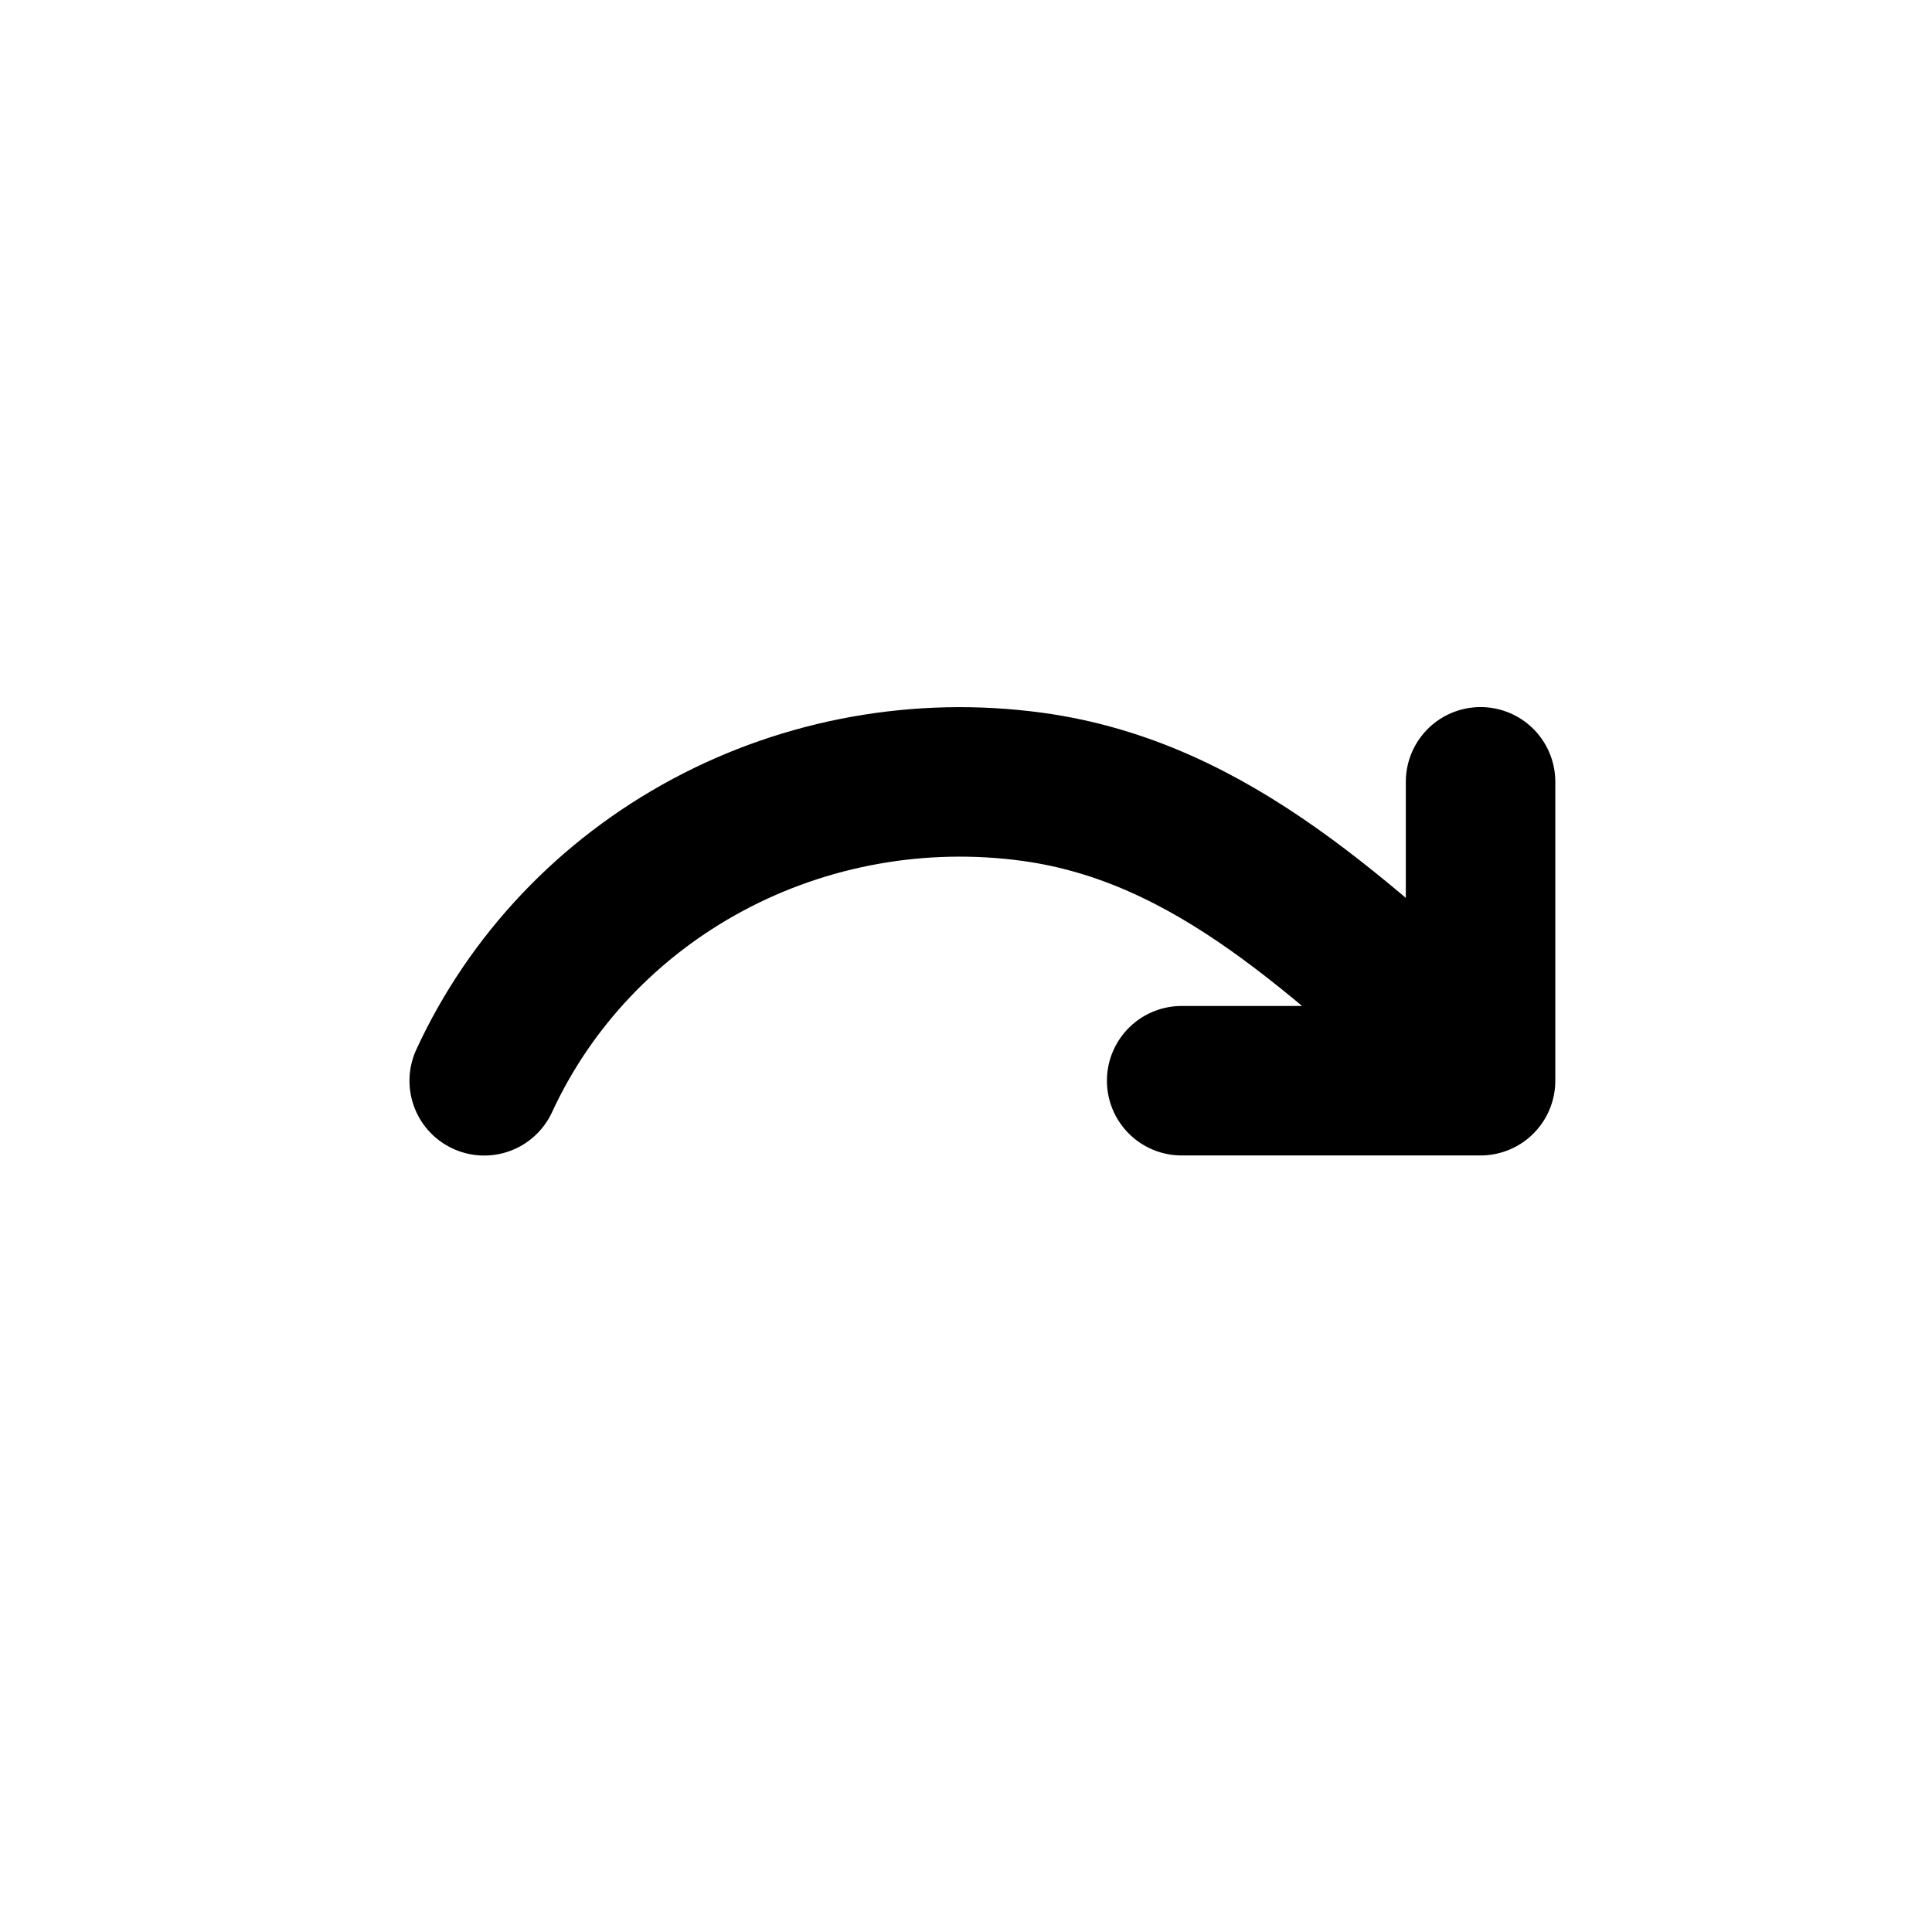<?xml version="1.0" encoding="UTF-8" standalone="no"?>
<!-- Uploaded to: SVG Repo, www.svgrepo.com, Generator: SVG Repo Mixer Tools -->

<svg
   width="800px"
   height="800px"
   viewBox="0 0 24 24"
   fill="none"
   version="1.1"
   id="svg1"
   sodipodi:docname="redo-circle-svgrepo-com.svg"
   inkscape:version="1.4 (86a8ad7, 2024-10-11)"
   xmlns:inkscape="http://www.inkscape.org/namespaces/inkscape"
   xmlns:sodipodi="http://sodipodi.sourceforge.net/DTD/sodipodi-0.dtd"
   xmlns="http://www.w3.org/2000/svg"
   xmlns:svg="http://www.w3.org/2000/svg">
  <defs
     id="defs1" />
  <sodipodi:namedview
     id="namedview1"
     pagecolor="#ffffff"
     bordercolor="#000000"
     borderopacity="0.25"
     inkscape:showpageshadow="2"
     inkscape:pageopacity="0.0"
     inkscape:pagecheckerboard="0"
     inkscape:deskcolor="#d1d1d1"
     inkscape:zoom="0.51574601"
     inkscape:cx="306.35235"
     inkscape:cy="574.89538"
     inkscape:window-width="3440"
     inkscape:window-height="1369"
     inkscape:window-x="-8"
     inkscape:window-y="-8"
     inkscape:window-maximized="1"
     inkscape:current-layer="svg1" />
  <path
     d="M 6.015,13.426 C 6.588,12.184 7.562,11.156 8.79,10.497 10.018,9.838 11.434,9.585 12.823,9.774 c 2.271,0.31 3.853,1.933 5.569,3.427 m 0,-3.489 v 3.713 h -3.713"
     stroke="#000000"
     stroke-width="1.857"
     stroke-linecap="round"
     stroke-linejoin="round"
     id="path1"
     sodipodi:nodetypes="ccccccc" />
</svg>
